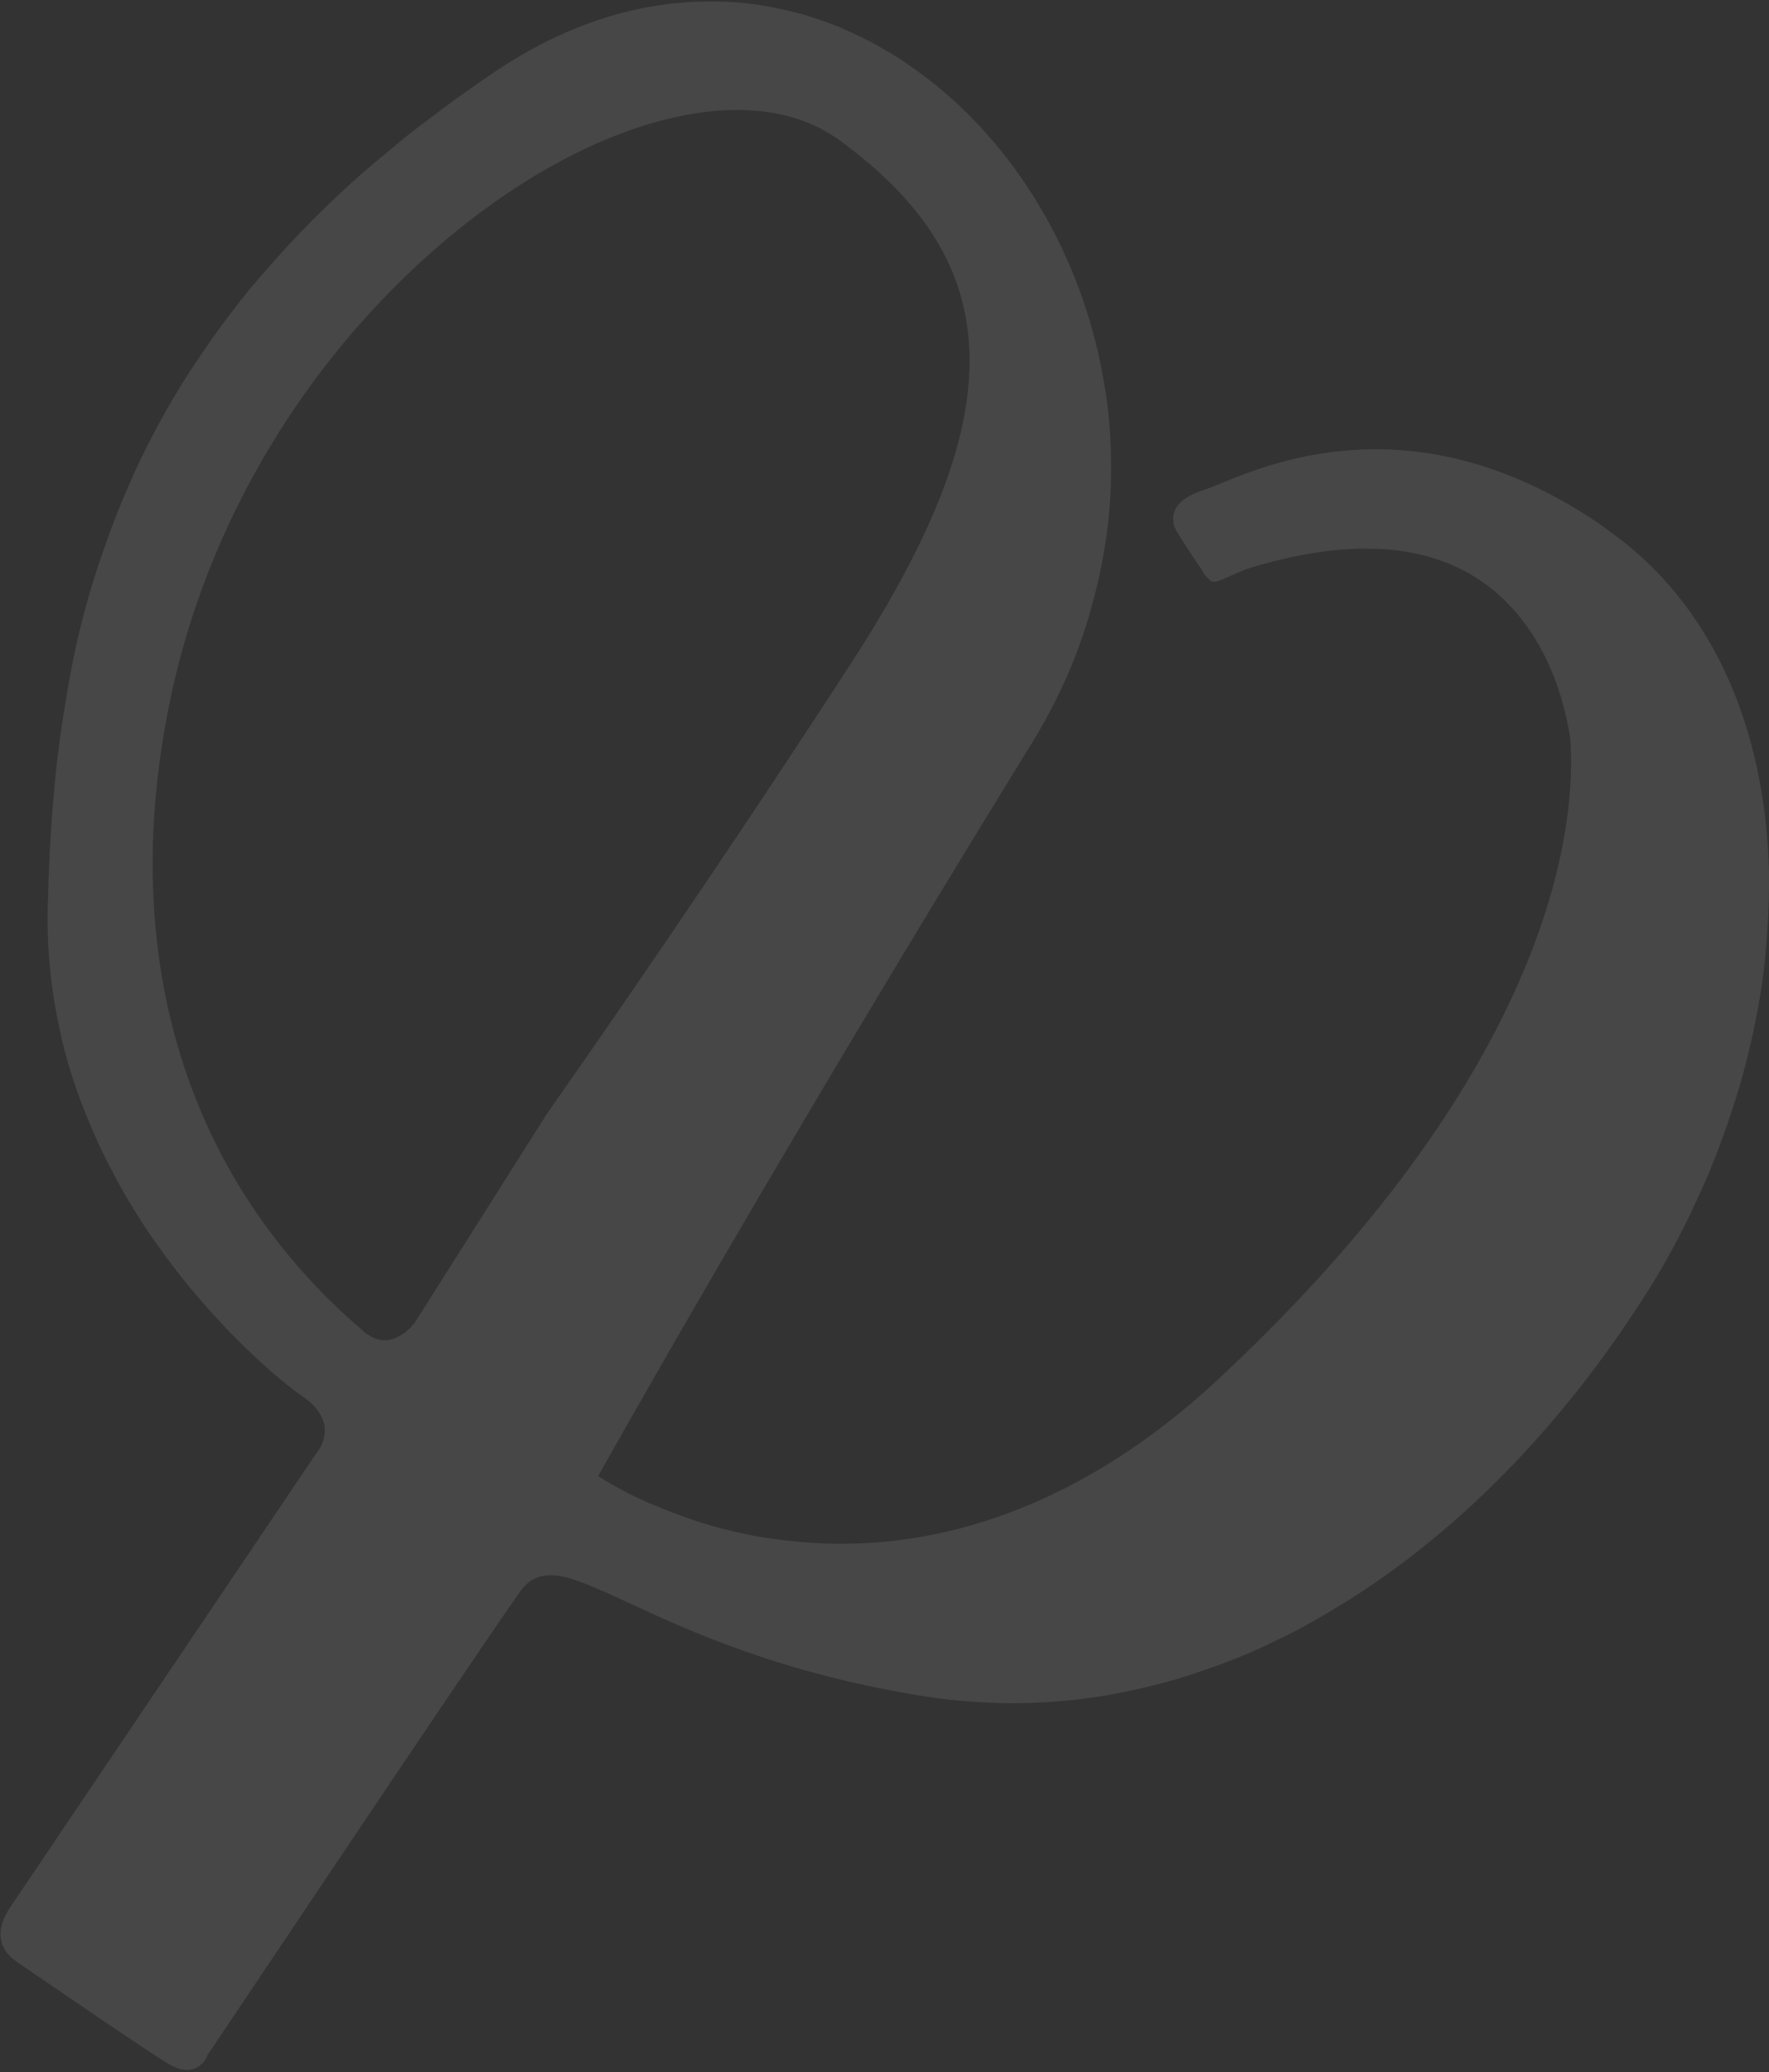 <svg xmlns="http://www.w3.org/2000/svg" viewBox="0 0 479 561" width="479" height="561"><rect x="0" y="0" width="479" height="561" fill="#333333" stroke="none"/><title>Subtraction left-svg</title><style>		.s0 { opacity: .1;fill: #ffffff } 	</style><path id="Subtraction_35" fill-rule="evenodd" class="s0" d="m4.3 531q0 0-0.2-0.2c-1.3-0.8-7.3-5.5-1.4-14.3l83-123.1q0.6-0.7 1.1-1.6 0.4-0.8 0.7-1.7 0.3-0.9 0.4-1.9 0.1-1 0-1.9c-0.4-3-2.4-5.8-6.1-8.3-5.4-3.7-23.1-18.2-39.1-40.8q-3.3-4.6-6.3-9.5-3-4.8-5.6-9.8-2.7-5-5-10.2-2.3-5.2-4.3-10.5-2.2-6.1-3.9-12.3-1.6-6.3-2.7-12.6-1.1-6.4-1.6-12.9-0.5-6.4-0.4-12.9c0.5-21.8 2-39.8 4.9-56.7q1.2-7.5 2.8-15 1.7-7.4 3.8-14.7 2.2-7.3 4.8-14.4 2.5-7.1 5.6-14.1 1.6-3.8 3.4-7.5 1.8-3.7 3.7-7.3 1.9-3.6 4-7.2 2-3.5 4.2-7 2.4-3.7 4.9-7.4 2.5-3.7 5.1-7.2 2.7-3.6 5.4-7.1 2.8-3.5 5.7-6.8 3.2-3.7 6.6-7.4 3.3-3.6 6.8-7.1 3.4-3.4 7-6.8 3.6-3.4 7.3-6.6 4.2-3.6 8.5-7.1 4.3-3.6 8.8-6.9 4.4-3.4 8.9-6.6 4.5-3.2 9.1-6.3c19.1-12.8 38.9-19.1 59-18.9q3.5 0 7 0.3 3.4 0.3 6.9 0.9 3.4 0.6 6.8 1.4 3.4 0.8 6.7 1.9 3.4 1.1 6.6 2.4 3.2 1.4 6.3 2.9 3.1 1.5 6.1 3.3 3.1 1.7 5.9 3.7c25.7 17.3 44.6 46.1 52 79q1.4 6.4 2.3 12.9 0.8 6.5 1 13.1 0.2 6.5-0.2 13.1-0.4 6.5-1.5 13-1.1 7.1-3 14-1.8 7-4.3 13.7-2.5 6.7-5.7 13.1-3.2 6.5-7 12.6c-68.1 110.4-116.7 197.1-117.1 197.9v0.1q1.9 1.2 3.7 2.2 1.9 1.1 3.8 2.1 1.9 1 3.9 1.9 1.9 0.9 3.9 1.7 4.5 1.9 9.1 3.5 4.5 1.6 9.2 2.8 4.7 1.2 9.5 2.1 4.8 0.8 9.6 1.3c40 4.2 79.8-10.9 115.1-43.8 38.2-35.6 65.5-71.6 81.2-107 14.2-32 15-55.4 14.2-66.4-2.9-19.1-11.6-34.3-24.3-42.9-15.4-10.4-36.6-11.4-63.2-3.2-2.2 0.9-3.8 1.6-5.1 2.2-2.8 1.2-3.9 1.7-4.9 1q-0.3-0.3-0.6-0.6-0.3-0.3-0.6-0.6-0.2-0.3-0.5-0.7-0.2-0.3-0.4-0.7c-3.1-4.5-7.1-10.9-7.2-11.1q-0.3-0.6-0.5-1.2-0.2-0.6-0.2-1.3-0.1-0.6 0-1.3 0.1-0.6 0.3-1.2c0.9-2.4 3.4-4.3 7.5-5.7 1.3-0.4 2.8-1 4.8-1.8 8-3.3 21.4-8.7 38.9-9.3 21.4-0.8 42.7 5.9 63.4 19.8q1.8 1.3 3.7 2.7c26.6 19.1 41.7 51.7 42.7 91.9q0.1 7.5-0.4 14.9-0.4 7.5-1.4 14.8-1.1 7.4-2.7 14.7-1.6 7.3-3.7 14.4-2.3 7.6-5.1 15.1-2.7 7.4-6.1 14.6-3.3 7.3-7.1 14.2-3.8 7-8.2 13.7c-23.8 36.9-53.7 66.4-86.4 85.1q-6 3.6-12.4 6.6-6.3 3.1-12.8 5.6-6.6 2.5-13.3 4.6-6.7 2-13.6 3.4-6.8 1.5-13.7 2.3-7 0.8-13.9 1-7 0.2-14-0.3-6.9-0.4-13.8-1.5c-38.4-6.1-63.3-17.5-79.7-25.1-7.8-3.6-14-6.5-18.7-7.4-5-0.9-8.3 0.3-11 3.9-11.1 15.5-84 124.6-84.8 125.7q-0.2 0.7-0.6 1.2-0.3 0.6-0.8 1.1-0.5 0.4-1 0.8-0.6 0.4-1.2 0.6c-2.1 0.8-4.6 0.2-7.5-1.6-2.6-1.6-7.4-4.8-14.4-9.5-11.8-8-25.8-17.6-26.4-18zm161.9-494.1c-45.6 18-102.5 72.8-119.6 150.2-15.1 69 2.5 129.9 49.8 171.6h0.1q1.1 1 1.7 1.5 0.1 0.2 0.3 0.3 0.2 0.2 0.4 0.4 0.2 0.1 0.4 0.3 0.2 0.1 0.4 0.2c6.7 4.6 12.4-3 12.5-3.1l36-56.9c0.4-0.6 39.3-55.6 82.7-122.5 22.2-34.4 32.3-60.9 31.6-83.4-0.7-22.1-11.8-40.4-35-57.4q-0.6-0.5-1.3-0.9c-14.4-9.8-35.7-9.9-60-0.3z"></path></svg>